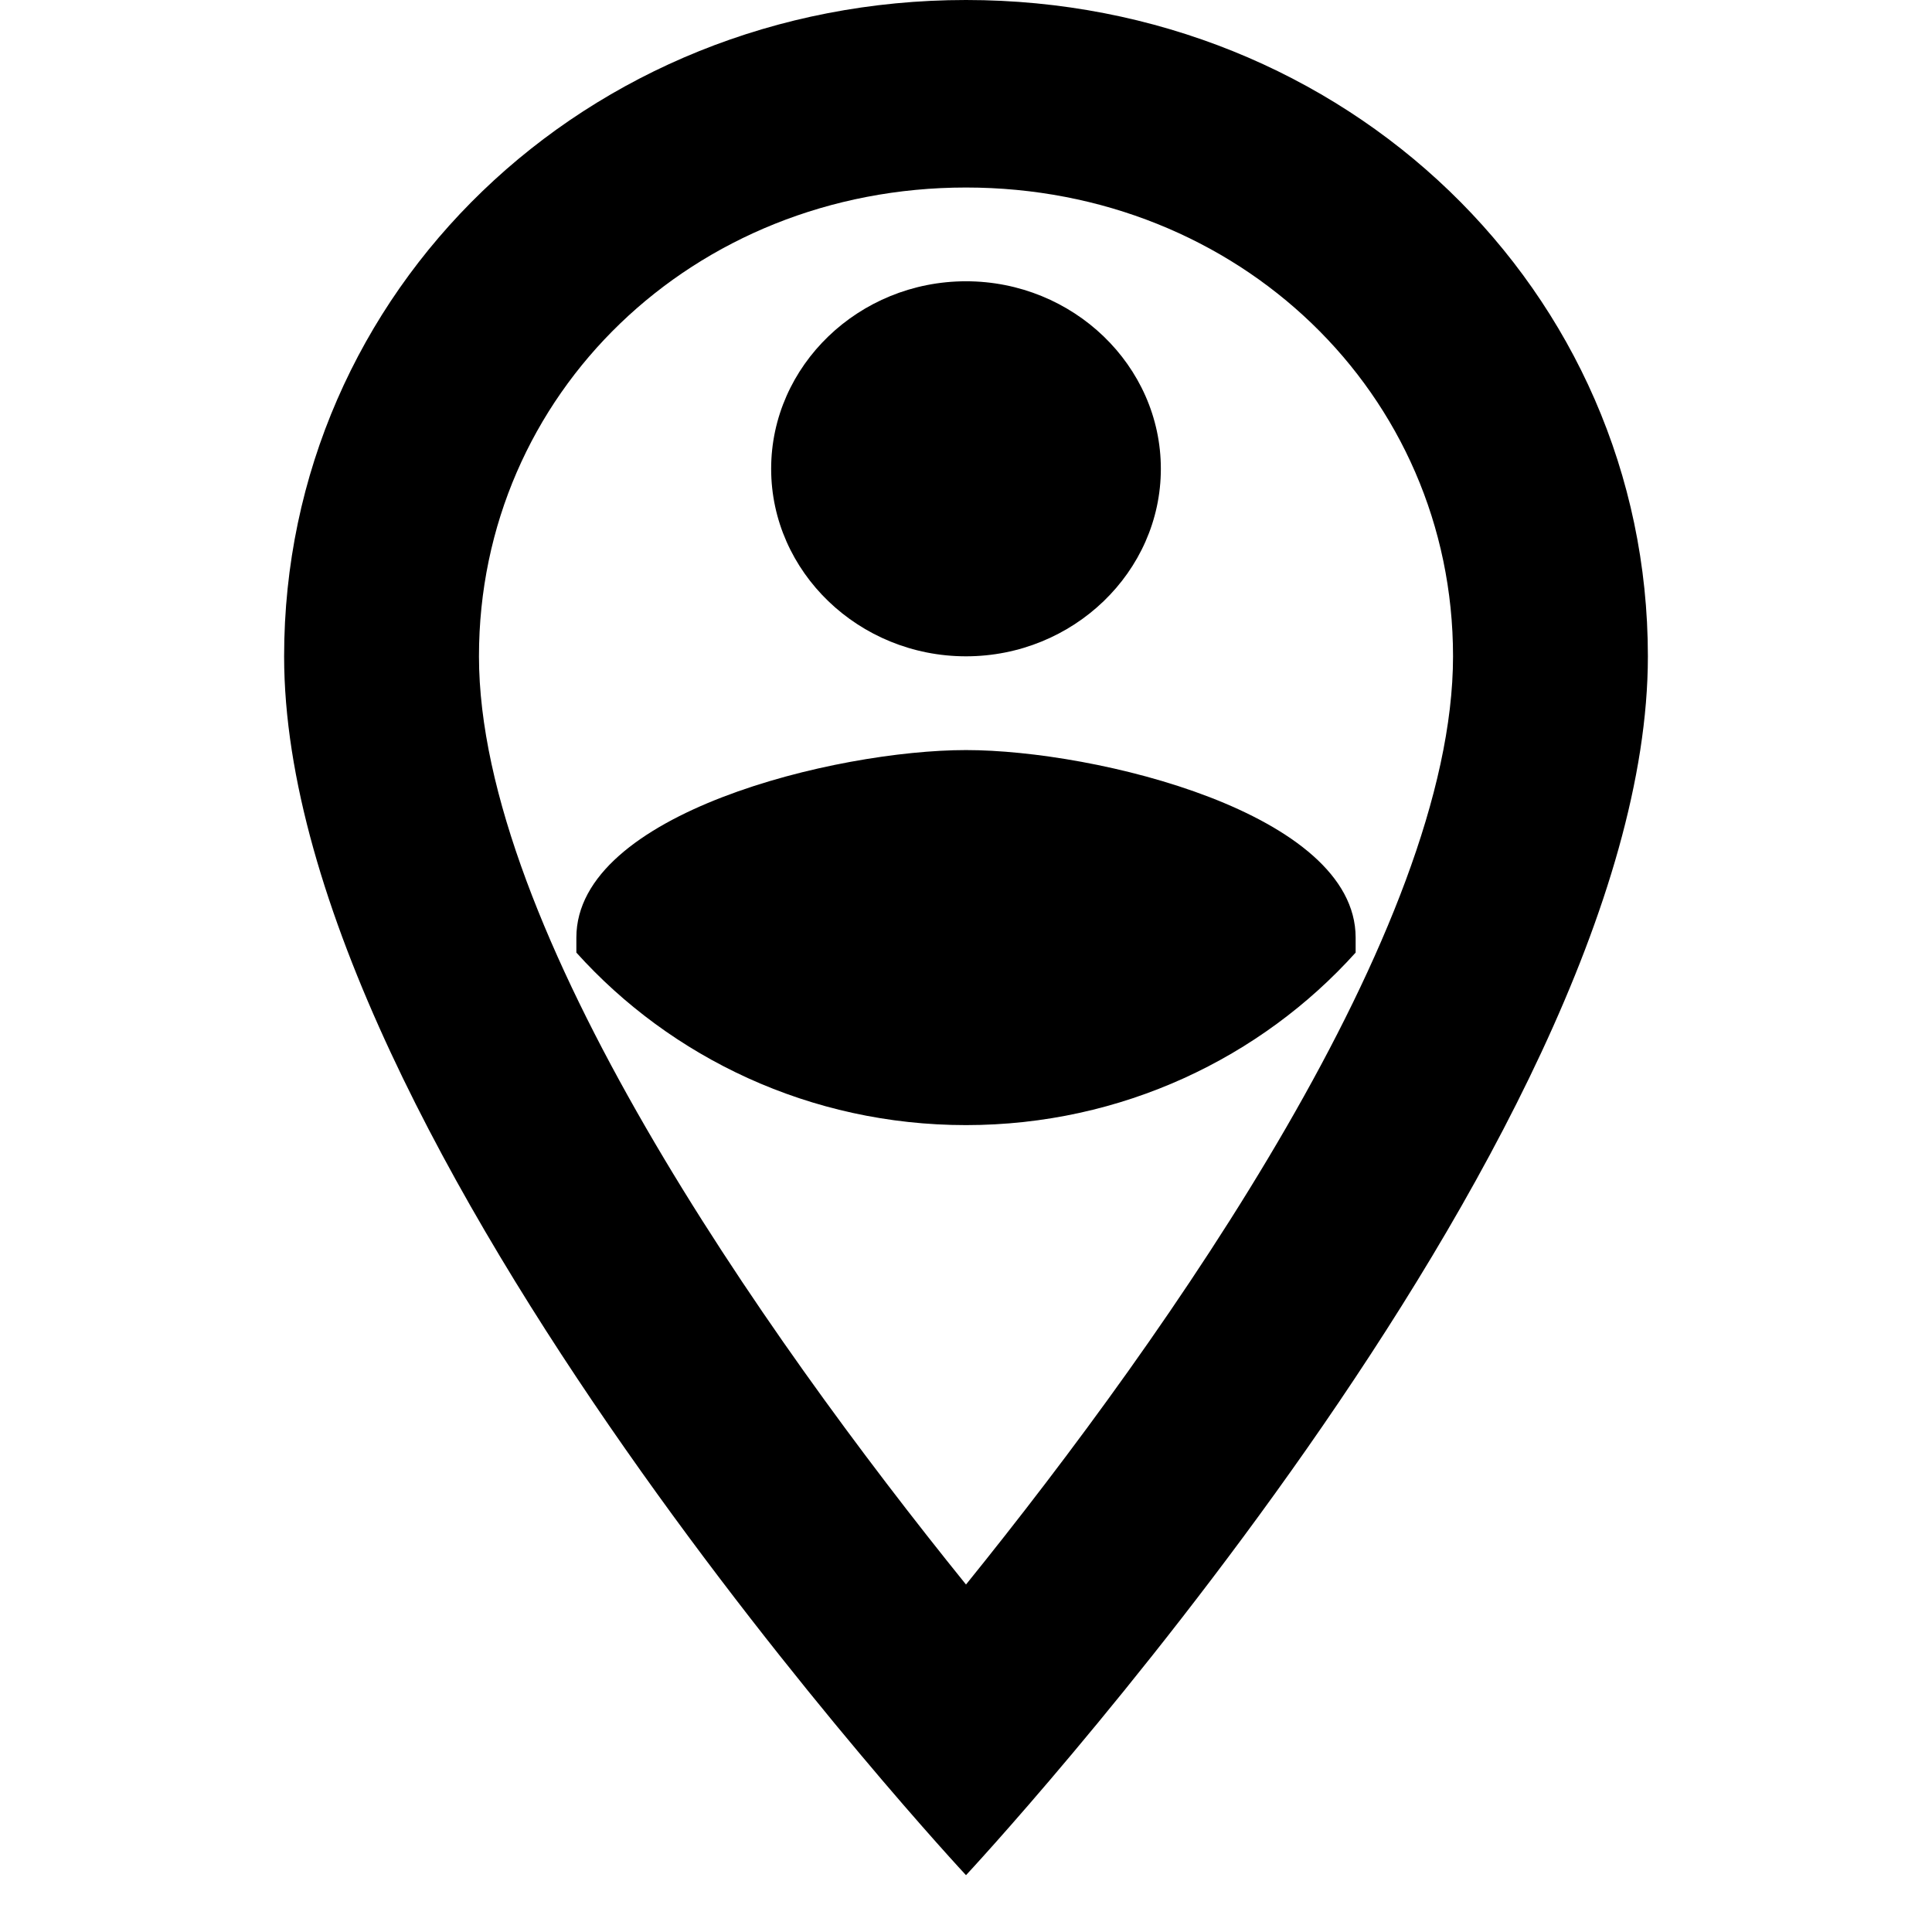 <svg xmlns="http://www.w3.org/2000/svg" fill="none" viewBox="0 0 34 34" height="34" width="34">
<path fill="black" d="M17 3.3C21.8 3.3 25.571 6.93 25.571 11.55C25.571 16.335 20.6 23.43 17 27.885C13.4 23.43 8.429 16.335 8.429 11.55C8.429 6.93 12.2 3.3 17 3.3ZM17 0C10.314 0 5 5.115 5 11.55C5 20.13 17 33 17 33C17 33 29 20.13 29 11.55C29 5.115 23.686 0 17 0ZM17 13.2C19.28 13.2 23.857 14.306 23.857 16.5V16.764C22.194 18.612 19.743 19.8 17 19.8C14.257 19.8 11.806 18.612 10.143 16.764V16.5C10.143 14.306 14.72 13.2 17 13.2ZM17 11.55C15.114 11.55 13.571 10.065 13.571 8.25C13.571 6.435 15.114 4.95 17 4.95C18.886 4.95 20.429 6.435 20.429 8.25C20.429 10.065 18.886 11.55 17 11.55Z"></path>
</svg>
